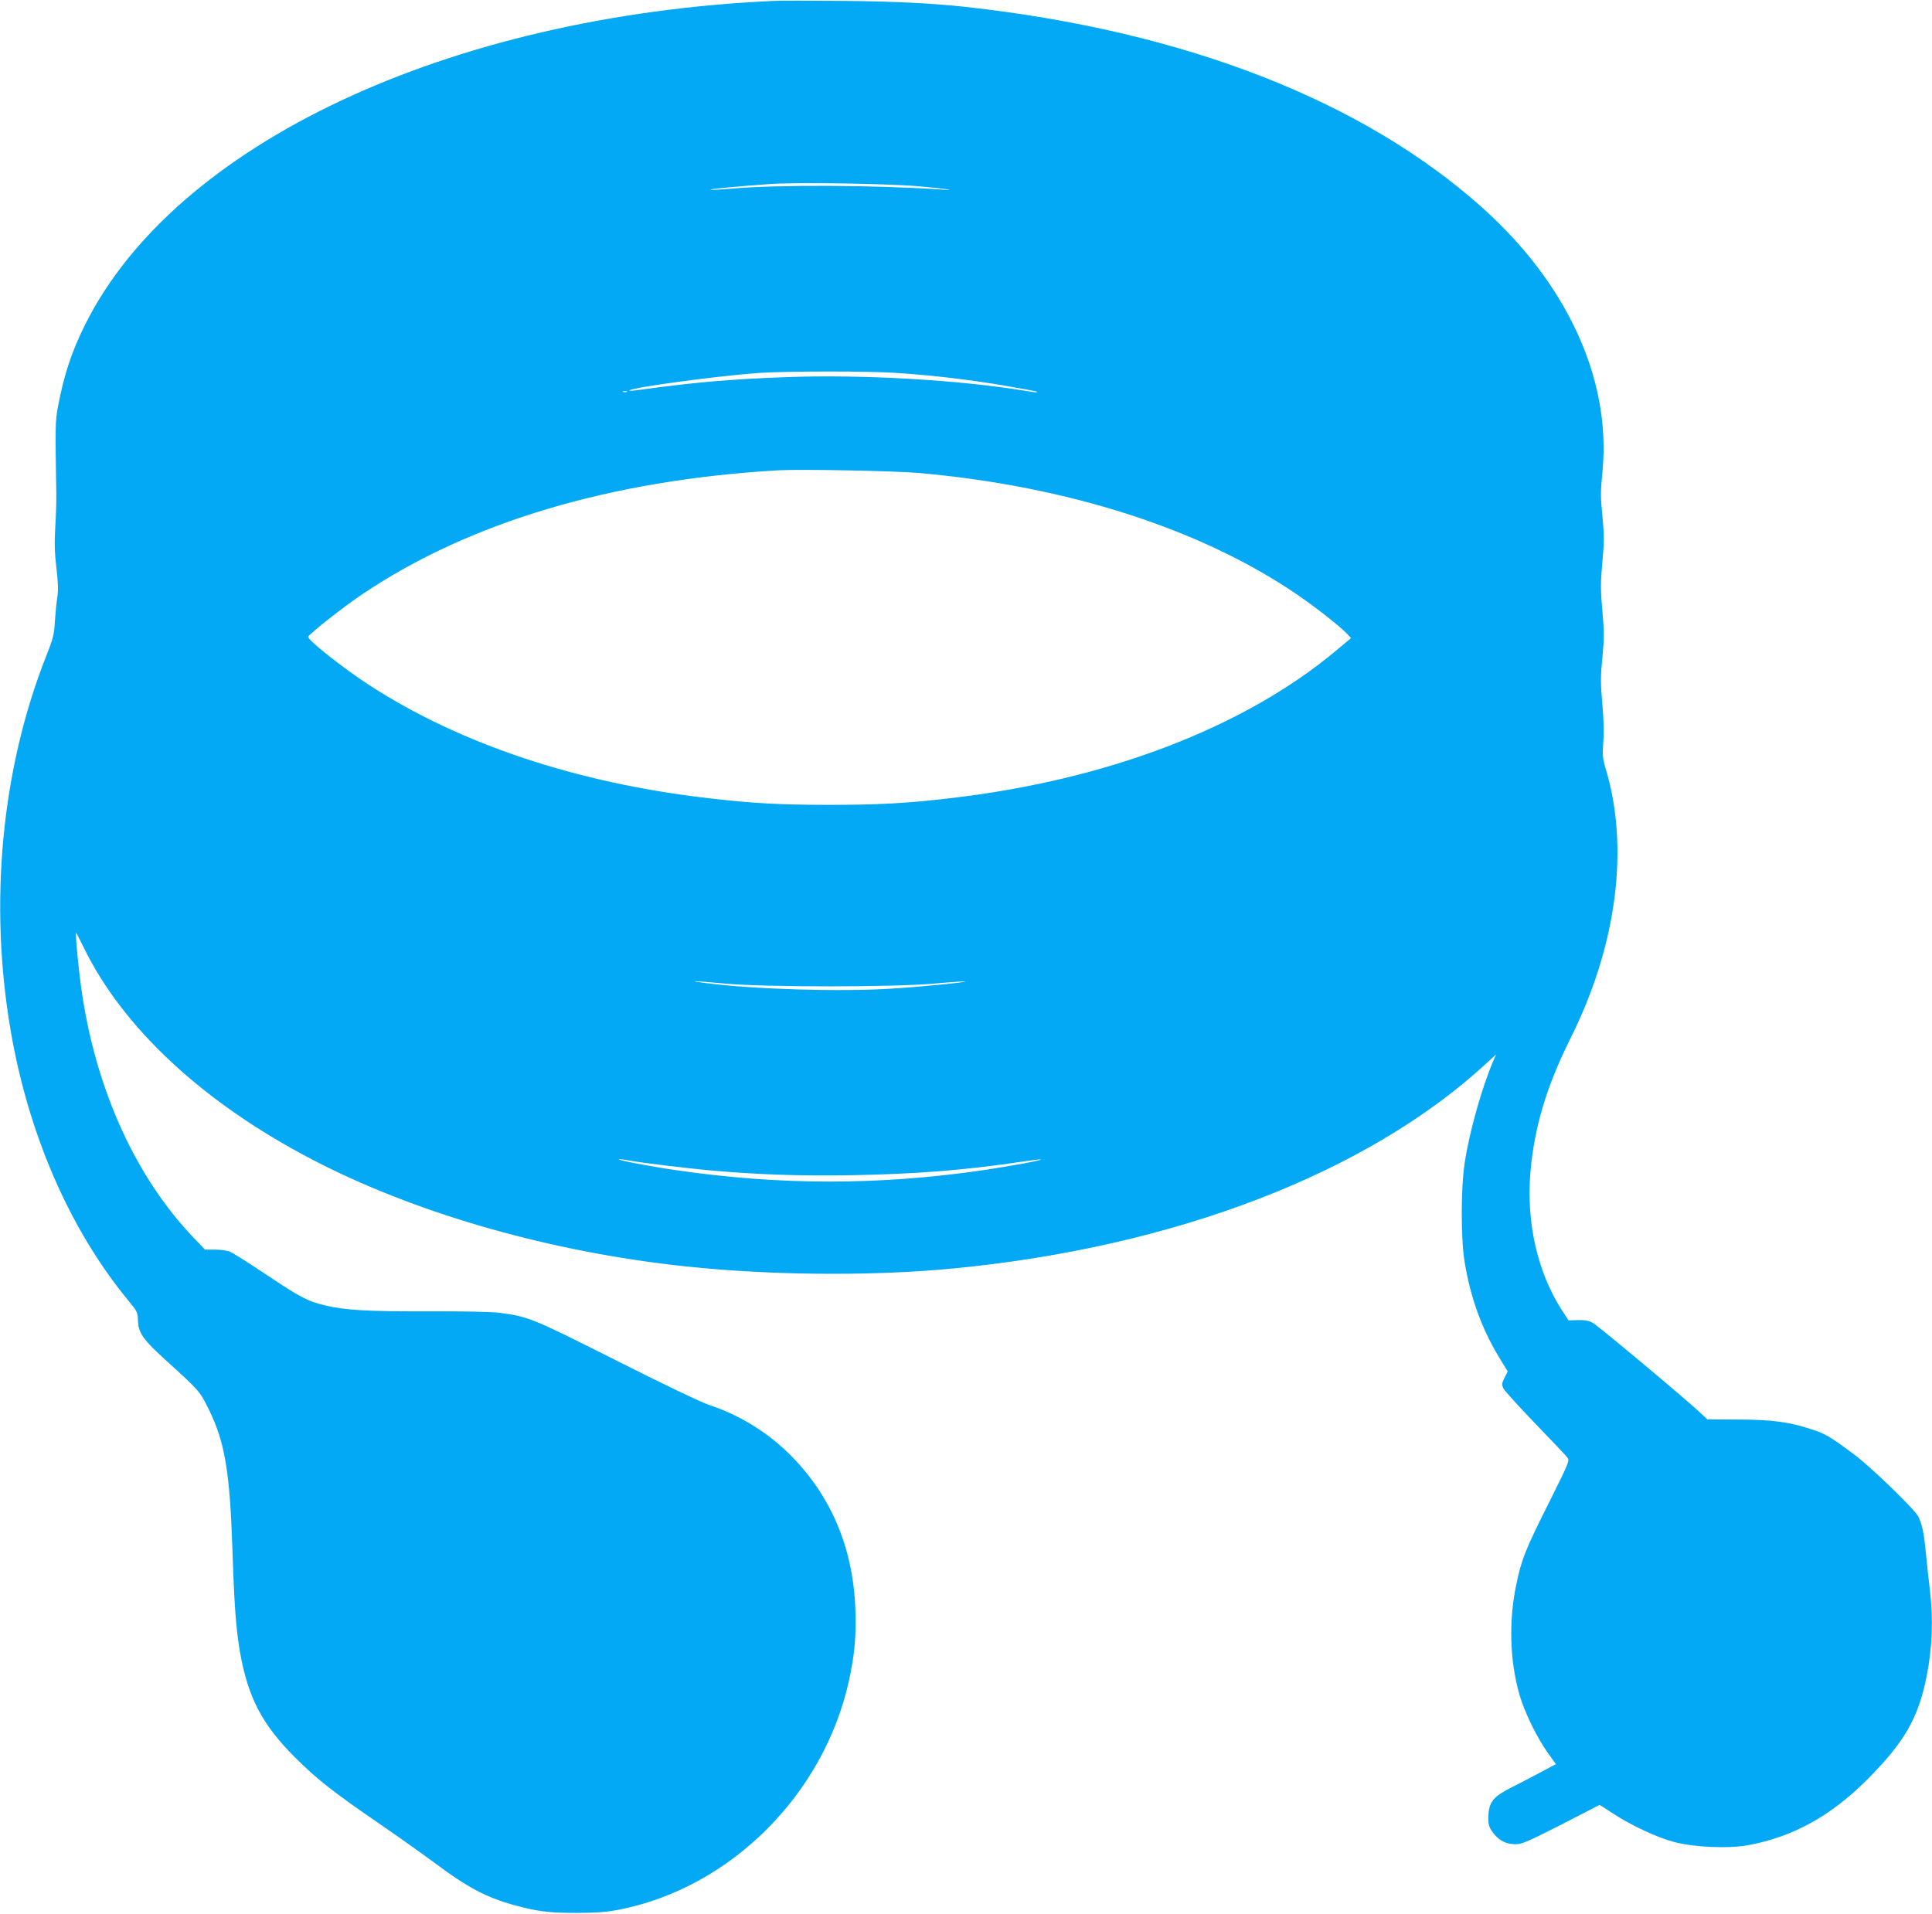 <?xml version="1.0" standalone="no"?>
<!DOCTYPE svg PUBLIC "-//W3C//DTD SVG 20010904//EN"
 "http://www.w3.org/TR/2001/REC-SVG-20010904/DTD/svg10.dtd">
<svg version="1.0" xmlns="http://www.w3.org/2000/svg"
 width="1280pt" height="1268pt" viewBox="0 0 1280 1268"
 preserveAspectRatio="xMidYMid meet">
<g transform="translate(0,1268) scale(0.1,-0.1)"
fill="#03a9f4" stroke="none">
<path d="M5125 12674 c-2157 -99 -3963 -948 -4560 -2143 -91 -181 -143 -341
-182 -551 -17 -94 -17 -131 -10 -570 1 -47 -2 -148 -7 -225 -6 -107 -4 -171 8
-271 11 -94 13 -147 6 -188 -5 -32 -12 -103 -16 -159 -5 -92 -11 -116 -59
-237 -295 -748 -379 -1631 -235 -2475 118 -691 392 -1321 779 -1791 61 -74 64
-80 65 -134 3 -83 34 -127 189 -267 220 -200 220 -200 282 -325 105 -215 138
-411 155 -928 12 -371 24 -525 50 -677 53 -301 148 -482 365 -698 144 -144
255 -231 560 -440 127 -87 292 -205 369 -262 216 -161 337 -225 525 -277 148
-41 227 -51 411 -51 141 1 197 5 289 23 733 147 1348 761 1515 1513 38 172 50
303 43 479 -16 414 -168 764 -448 1036 -149 143 -325 250 -522 315 -55 19
-303 137 -617 296 -557 280 -579 289 -768 314 -53 7 -240 11 -471 10 -406 -1
-554 7 -690 40 -111 26 -163 53 -397 210 -109 72 -212 138 -230 145 -18 8 -63
14 -100 14 l-66 0 -65 68 c-414 428 -687 1056 -767 1762 -19 170 -27 274 -21
268 3 -3 25 -46 49 -95 261 -536 794 -1031 1516 -1407 659 -343 1503 -591
2365 -695 594 -72 1316 -81 1890 -25 1461 142 2732 631 3518 1354 l69 63 -17
-39 c-77 -179 -160 -473 -191 -679 -26 -169 -26 -508 0 -660 38 -231 113 -438
225 -624 l60 -98 -21 -42 c-19 -38 -19 -46 -7 -72 8 -15 102 -119 209 -230
107 -111 203 -212 213 -225 17 -23 16 -26 -121 -301 -158 -315 -182 -376 -217
-546 -50 -240 -42 -501 21 -723 32 -114 116 -287 187 -386 l55 -77 -91 -49
c-51 -27 -138 -73 -194 -101 -123 -61 -154 -96 -161 -176 -6 -71 2 -97 40
-141 39 -45 82 -64 142 -64 38 0 85 21 300 130 l254 131 85 -55 c125 -82 298
-163 412 -192 136 -35 359 -44 489 -20 297 56 543 192 782 430 251 251 342
409 398 686 38 190 45 379 22 575 -8 66 -20 174 -26 240 -13 135 -25 194 -50
245 -25 50 -317 332 -430 416 -158 117 -185 133 -277 163 -148 49 -264 65
-489 65 l-202 1 -48 45 c-116 107 -678 577 -712 595 -27 15 -53 19 -99 18
l-61 -2 -41 63 c-163 250 -239 579 -212 914 25 299 107 574 266 892 307 614
392 1264 232 1790 -19 66 -21 87 -15 170 5 56 3 150 -4 230 -15 171 -15 197 0
354 10 102 10 158 0 265 -15 170 -15 205 0 369 10 105 10 159 0 265 -15 161
-15 160 0 328 53 600 -236 1229 -794 1730 -795 713 -1976 1173 -3424 1333
-217 24 -474 37 -810 40 -212 2 -421 2 -465 0z m970 -1229 c178 -16 266 -30
130 -20 -441 29 -1075 32 -1378 5 -71 -6 -134 -9 -140 -7 -14 4 216 26 403 38
191 12 780 2 985 -16z m-159 -1236 c239 -15 496 -46 724 -85 112 -19 206 -37
209 -39 6 -7 -7 -6 -74 5 -443 73 -1086 110 -1589 91 -381 -14 -602 -34 -991
-87 -27 -4 -48 -4 -45 -1 18 20 596 98 860 116 184 12 723 13 906 0z m-1783
-126 c-7 -2 -19 -2 -25 0 -7 3 -2 5 12 5 14 0 19 -2 13 -5z m1937 -537 c989
-89 1863 -370 2500 -803 130 -89 285 -211 333 -261 l28 -30 -98 -82 c-610
-511 -1520 -859 -2558 -979 -289 -34 -478 -44 -800 -44 -323 0 -513 10 -800
44 -870 100 -1644 358 -2245 747 -173 112 -415 303 -408 323 7 19 235 199 353
278 710 480 1652 761 2765 825 151 8 764 -4 930 -18z m-1290 -3383 c272 -25
1114 -25 1394 0 109 10 200 16 202 14 7 -6 -294 -36 -496 -48 -334 -21 -906
-4 -1215 36 -145 18 -97 18 115 -2z m-629 -1173 c89 -16 362 -49 533 -65 317
-28 595 -38 941 -32 425 8 743 33 1114 88 73 11 135 19 137 16 6 -6 -204 -44
-391 -72 -686 -99 -1335 -99 -2023 1 -170 24 -412 71 -381 73 8 1 40 -3 70 -9z"/>
</g>
</svg>
